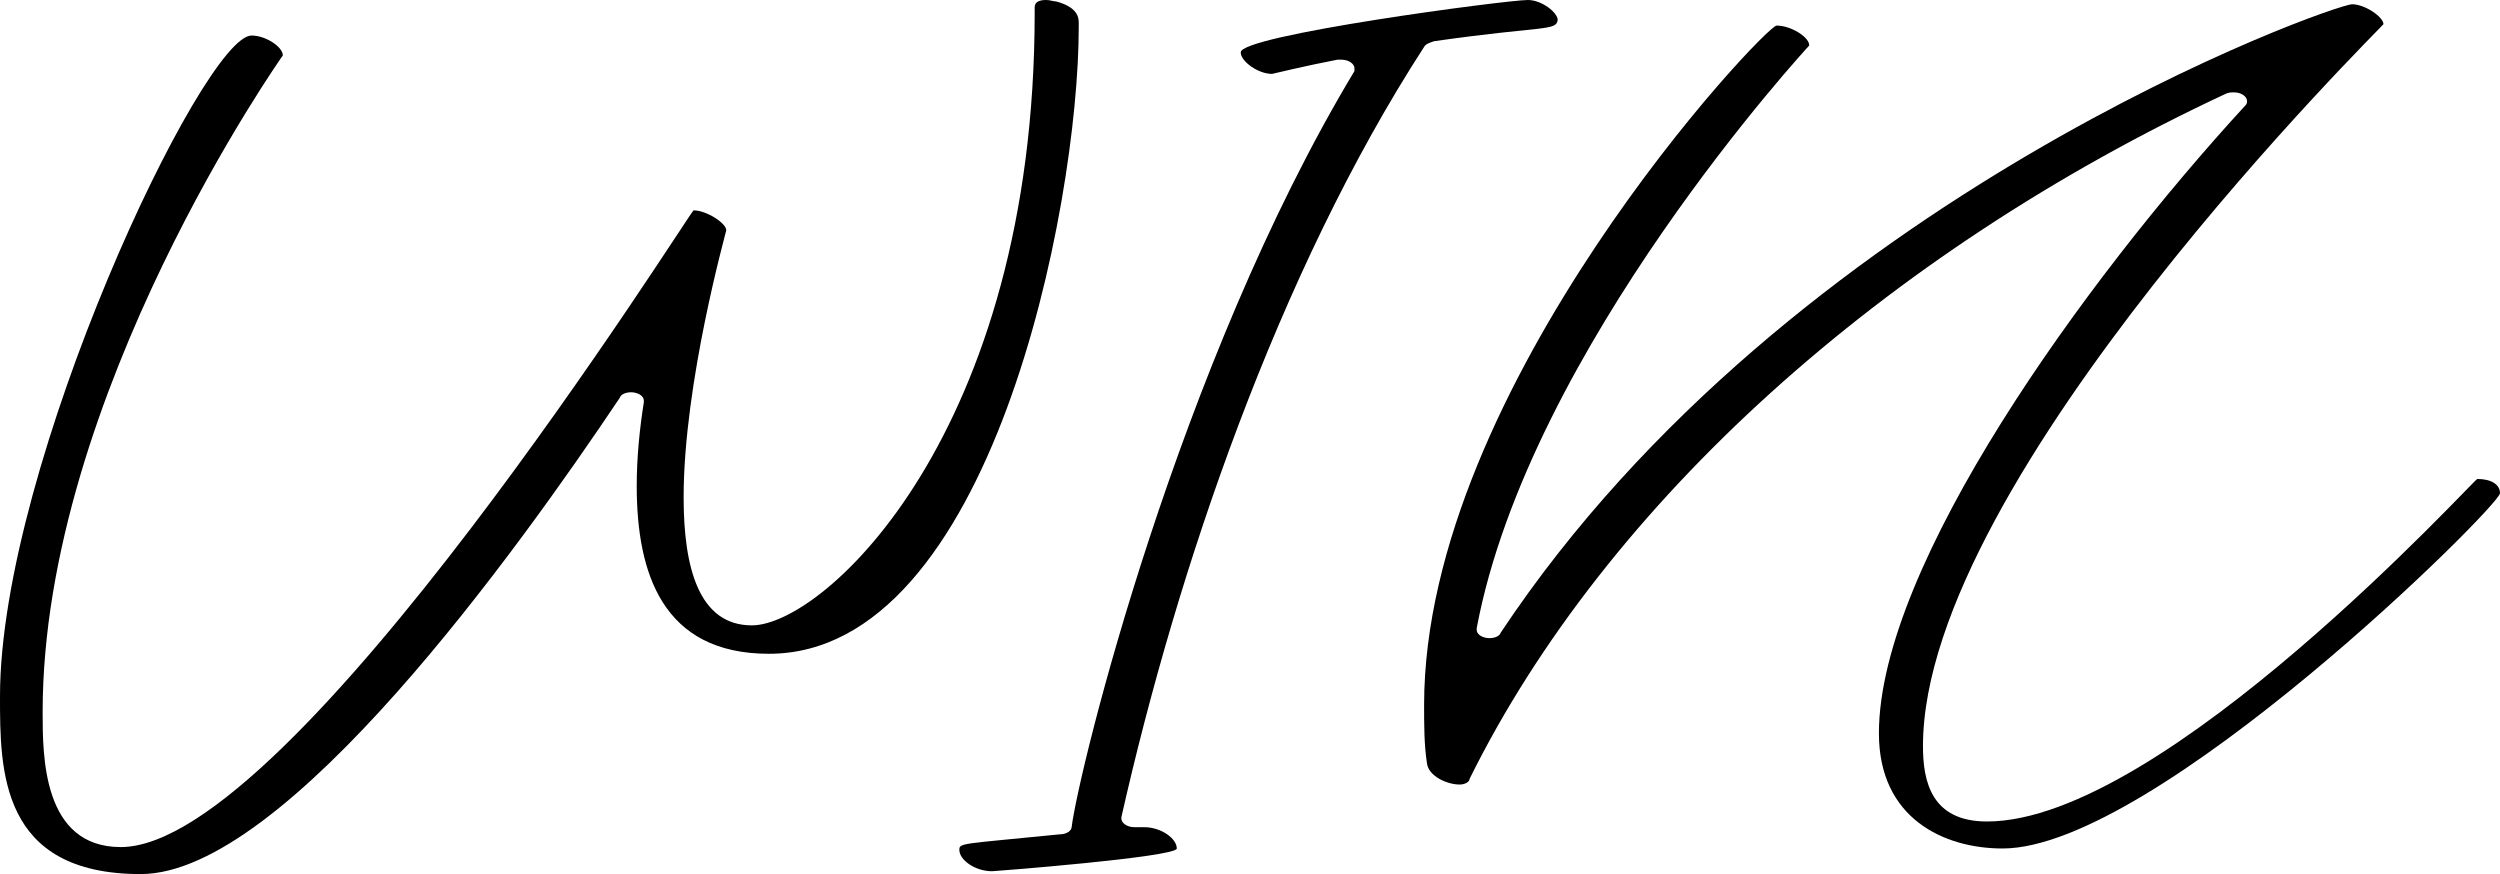 <svg xmlns="http://www.w3.org/2000/svg" xmlns:xlink="http://www.w3.org/1999/xlink" version="1.1" id="Layer_1" x="0px" y="0px" viewBox="0 0 175.9 61.5" style="enable-background:new 0 0 175.9 61.5;" xml:space="preserve"> <style type="text/css"> .st0{fill:#FDCE7A;} .st1{fill:#ED6A68;} .st2{fill:#429399;} .st3{fill:none;stroke:#000000;stroke-miterlimit:10;} </style> <g> <path d="M75.9,1.6v0.3c0,12.7-6.2,44.1-21.8,44.1c-7.5,0-9.3-5.7-9.3-11.8c0-2,0.2-4,0.5-5.9v-0.1c0-0.4-0.5-0.6-0.9-0.6 c-0.3,0-0.7,0.1-0.8,0.4C36.5,38.6,20.1,61.5,9.9,61.5C0,61.5,0,54.2,0,49C0,32.7,14.3,2.5,17.7,2.5c1,0,2.2,0.8,2.2,1.4 c0,0-16.9,23.9-16.9,46.2c0,3.1,0,9.5,5.5,9.5c12.1,0,40.1-44.8,40.3-44.8c0.9,0,2.3,0.9,2.3,1.4c0,0.1-3,10.7-3,18.8 c0,5,1.1,9,4.8,9c5.1,0,19.9-13.6,19.9-43.1V0.5c0-0.4,0.4-0.5,0.8-0.5c0.3,0,0.5,0.1,0.7,0.1C75.8,0.5,75.9,1.2,75.9,1.6z"></path> <path d="M100.9,2.9c-0.3,0.1-0.6,0.2-0.7,0.4C89.9,19.2,82.8,40.2,78.9,57.5v0.1c0,0.3,0.4,0.6,0.9,0.6H80c0.3,0,0.4,0,0.5,0 c1.2,0,2.3,0.8,2.3,1.5c0,0.6-12.8,1.6-13,1.6c-1.2,0-2.3-0.8-2.3-1.5v0c0-0.5,0.1-0.4,7.1-1.1c0.5,0,0.8-0.3,0.8-0.5 c0.5-4,7.5-32.6,19.9-53.2c0-0.1,0-0.1,0-0.2c0-0.3-0.4-0.6-0.9-0.6c-0.1,0-0.2,0-0.3,0c-2.1,0.4-4.6,1-4.6,1c-1,0-2.2-0.9-2.2-1.5 C87.1,2.5,106,0,107.5,0c1,0,2.1,0.9,2.1,1.4C109.5,2.2,108.6,1.8,100.9,2.9z"></path> <path d="M140.9,59.7c-4.1,0-8.7-2.1-8.7-8.1c0-11.8,14.4-31.8,25.8-44.2c0.1-0.1,0.1-0.2,0.1-0.3c0-0.3-0.4-0.6-0.9-0.6 c-0.2,0-0.4,0-0.6,0.1c-24,11.2-43.6,28.8-53.2,48.2c0,0.2-0.3,0.4-0.7,0.4c-0.9,0-2.2-0.6-2.3-1.5c-0.2-1.3-0.2-2.7-0.2-4.1 c0-22.4,24-47.8,24.8-47.8c1,0,2.3,0.8,2.3,1.4c0,0-19.7,21.3-23.4,41v0.1c0,0.4,0.5,0.6,0.9,0.6c0.3,0,0.7-0.1,0.8-0.4 C126,13.8,164.2,0.3,165.5,0.3c0.9,0,2.2,0.9,2.2,1.4c0,0.1-32.4,31.9-32.4,50.8c0,2.5,0.6,5.3,4.5,5.3c12.4,0,34.3-24.1,34.5-24.1 c1,0,1.6,0.4,1.6,1C175.9,35.6,151.6,59.7,140.9,59.7z"></path> </g> </svg>